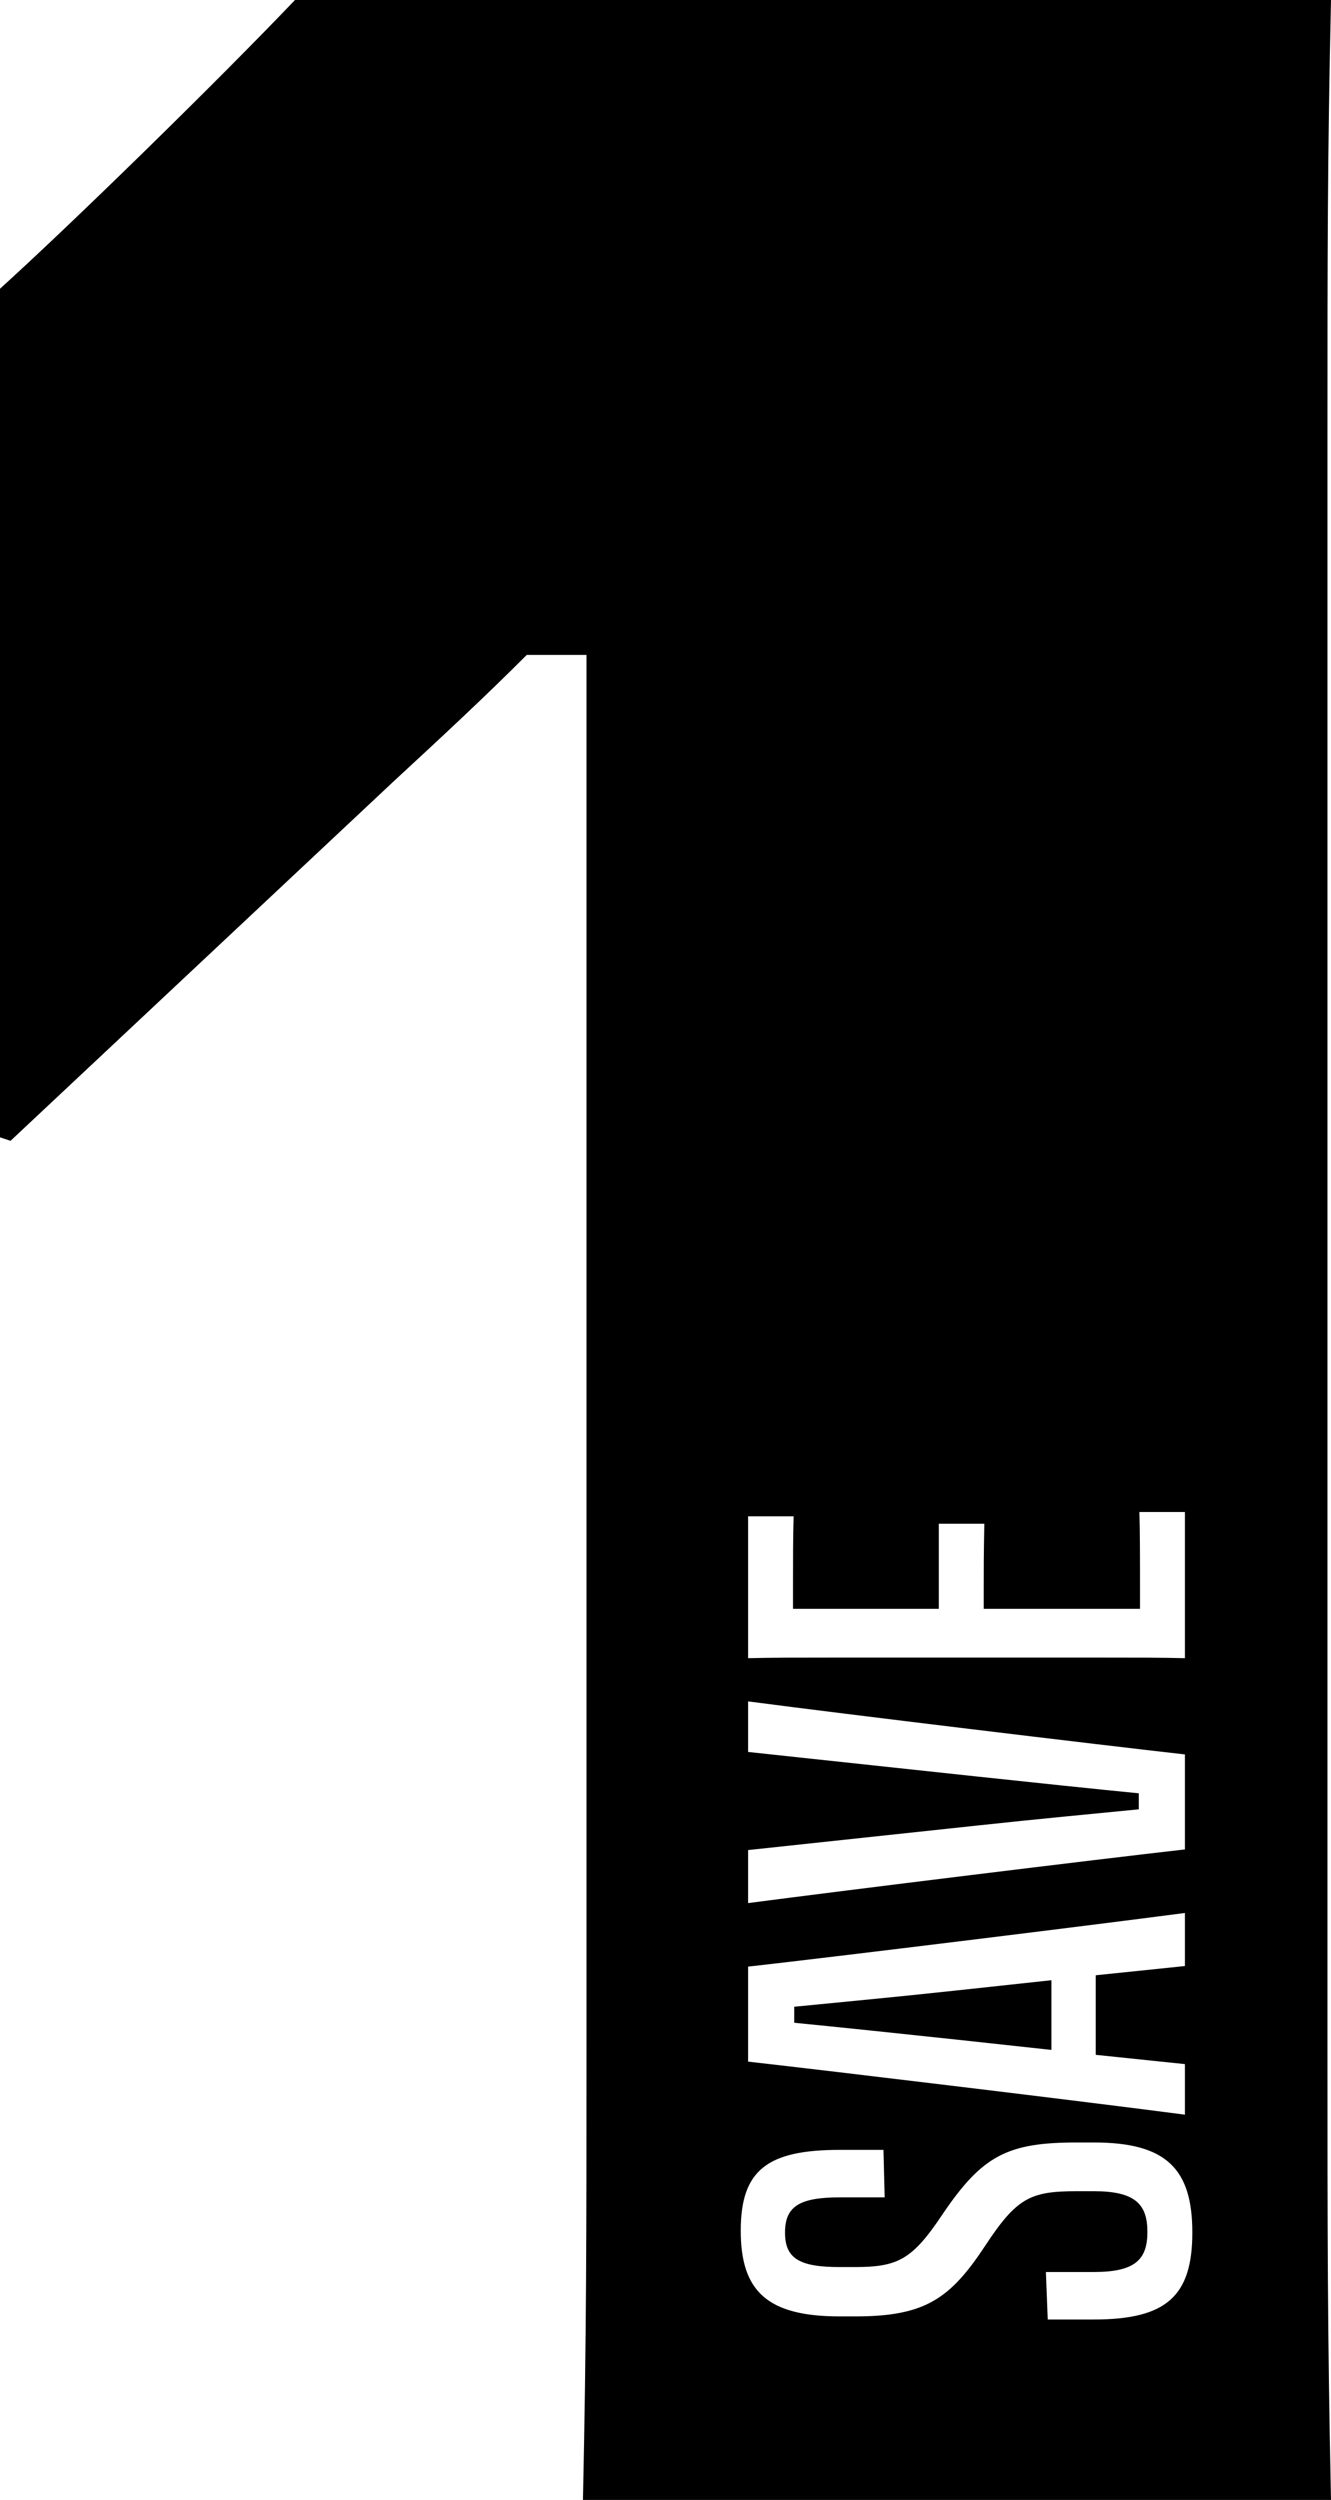 <svg width="49" height="92" viewBox="0 0 49 92" fill="none" xmlns="http://www.w3.org/2000/svg">
<g clip-path="url(#clip0_1_392)">
<path d="M48.87 15.809C48.87 9.46 48.87 5.831 49 0H10.86C8.015 2.981 2.716 8.164 0 10.626V41.854L0.387 41.984L14.48 28.766C16.162 27.212 17.842 25.657 19.392 24.102H21.591V75.544C21.591 82.152 21.591 85.91 21.461 92H49C48.87 85.781 48.87 82.152 48.87 75.415V15.809H48.87ZM27.541 55.802H29.217C29.194 56.551 29.194 57.482 29.194 58.208V59.207H34.562V56.074H36.238C36.215 57.164 36.215 57.731 36.215 58.458V59.207H41.969V58.617C41.969 57.346 41.969 56.392 41.946 55.643H43.622V61.023C42.739 61.001 41.878 61.001 40.678 61.001H30.553C29.33 61.001 28.401 61.001 27.541 61.023V55.802ZM27.541 68.084L36.035 67.175C38.141 66.948 40.293 66.744 41.923 66.585V65.995C40.293 65.836 38.141 65.609 36.012 65.382L27.541 64.474V62.613C31.165 63.09 40.406 64.202 43.622 64.565V68.061C40.406 68.424 31.165 69.559 27.541 70.036V68.084V68.084ZM27.541 72.374C30.757 72.011 39.998 70.876 43.622 70.399V72.352L40.338 72.692V75.62L43.622 75.961V77.822C39.998 77.346 30.757 76.233 27.541 75.87V72.374V72.374ZM40.27 85.36H38.572L38.504 83.612H40.27C41.788 83.612 42.241 83.157 42.241 82.136C42.241 81.115 41.788 80.638 40.27 80.638H39.659C37.938 80.638 37.439 80.865 36.261 82.658C34.971 84.61 34.042 85.246 31.482 85.246H30.916C28.243 85.246 27.27 84.316 27.27 82.091C27.27 79.866 28.243 79.117 30.916 79.117H32.524L32.569 80.865H30.916C29.421 80.865 28.9 81.205 28.9 82.159C28.9 83.112 29.421 83.43 30.916 83.43H31.46C33.068 83.43 33.589 83.158 34.721 81.455C36.171 79.321 37.099 78.845 39.636 78.845H40.271C42.944 78.845 43.895 79.821 43.895 82.159C43.895 84.497 42.944 85.36 40.271 85.36L40.27 85.36Z" fill="black"/>
<path d="M29.239 73.85V74.44C30.87 74.599 33.022 74.826 35.151 75.053L38.707 75.439V72.874L35.128 73.26C33.022 73.487 30.87 73.691 29.239 73.85Z" fill="black"/>
</g>
<defs>
<clipPath id="clip0_1_392">
<rect width="49" height="92" fill="white"/>
</clipPath>
</defs>
</svg>
